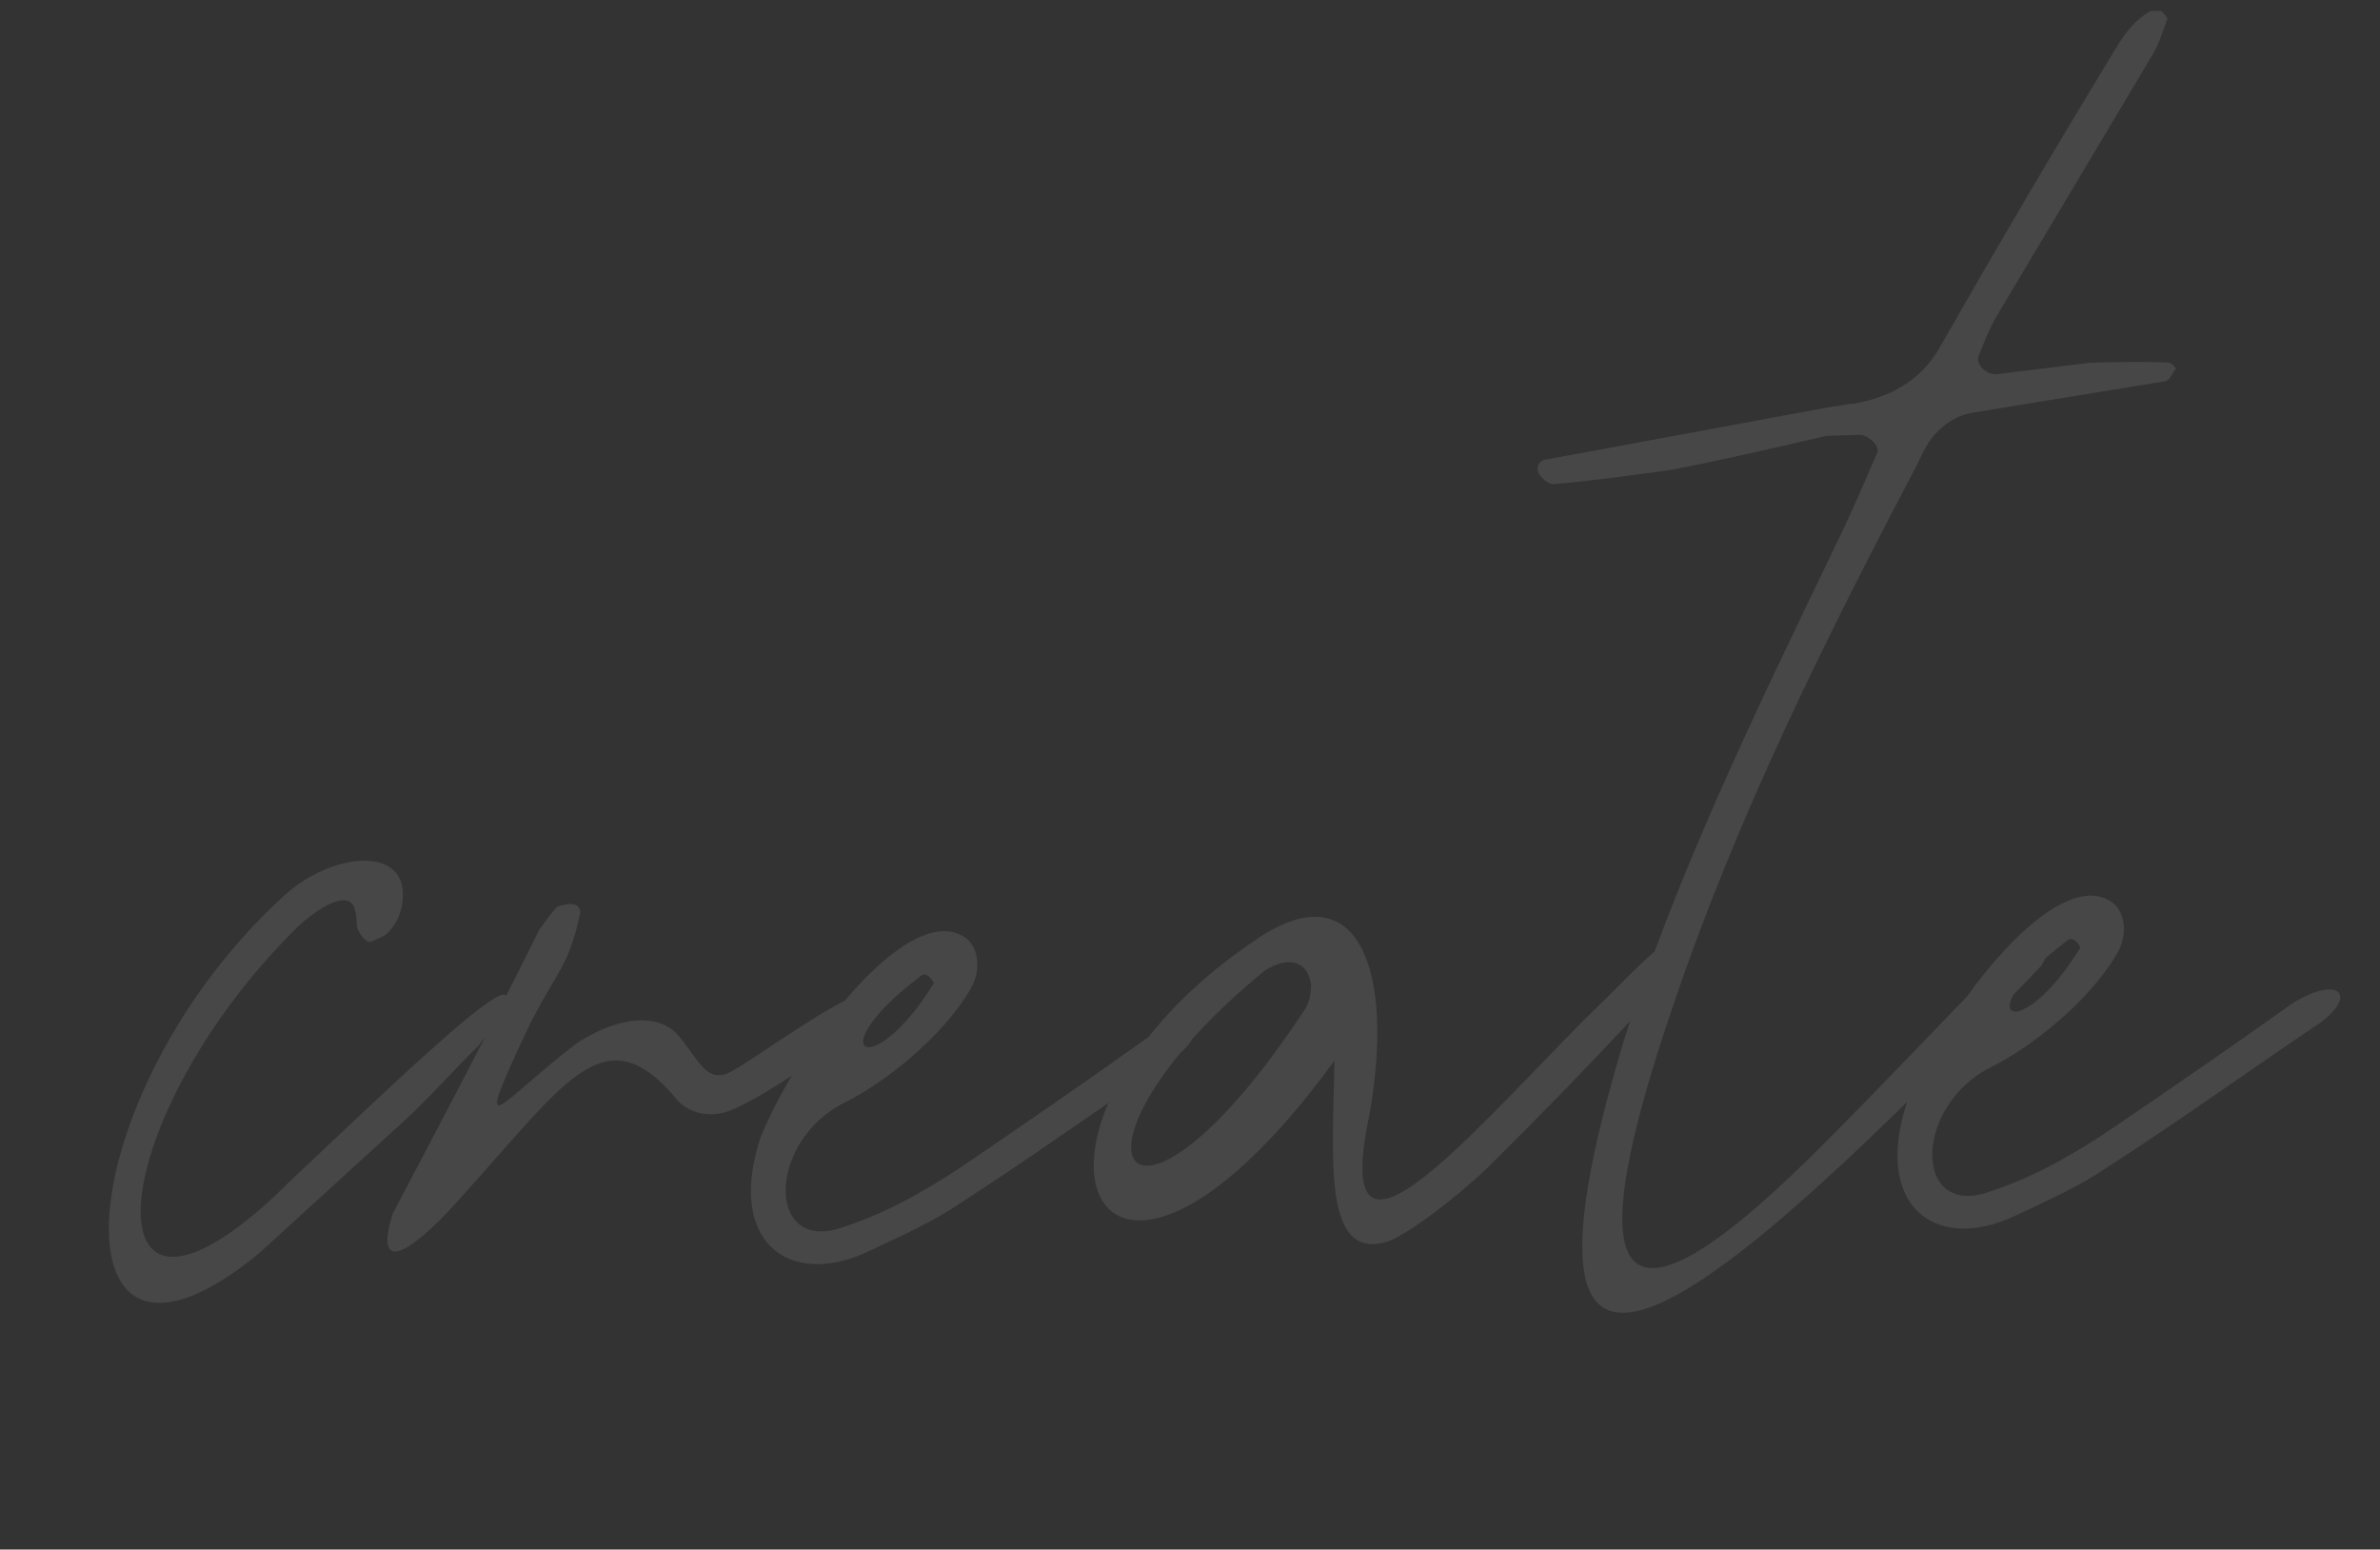 <?xml version="1.0" encoding="UTF-8"?> <svg xmlns="http://www.w3.org/2000/svg" width="341" height="222" viewBox="0 0 341 222" fill="none"><rect x="0" y="0" width="341" height="222" fill="#333333" stroke="none"/><path d="M37.108 179.56C6.376 204.824 9.387 156.708 40.916 128.117C47.636 122.206 57.513 121.3 57.717 127.897C57.792 130.296 56.957 132.422 55.205 133.978L53.133 134.942C52.234 134.97 51.597 133.789 51.279 133.199C50.951 132.308 51.223 131.4 50.895 130.509C50.184 126.93 45.188 130.386 42.564 132.869C14.024 161.066 11.606 199.26 41.88 168.907C53.84 157.731 79.184 132.934 70.897 146.397C70.334 147.615 69.463 148.543 68.6 149.77C64.814 153.489 61.336 157.499 57.54 160.918L37.108 179.56ZM74.712 149.281C67.68 164.506 71.674 157.779 82.818 149.329C87.822 146.173 93.482 144.797 96.883 147.993C99.993 151.498 101.004 155.069 104.265 153.767C107.227 152.475 121.304 141.834 124.321 142.34C133.27 140.562 111.555 156.543 104.433 159.165C101.762 160.148 98.445 159.65 96.562 157.007C86.604 145.61 81.186 154.783 66.676 170.84C59.721 178.859 53.264 183.561 56.265 173.864C63.352 160.438 70.44 147.012 77.218 133.295C78.081 132.068 78.943 130.841 79.815 129.913C79.815 129.913 83.076 128.611 83.141 130.71C81.311 139.471 79.494 138.927 74.712 149.281ZM124.492 179.253C112.956 184.713 104.037 177.786 108.979 162.925C114.558 149.246 130.427 128.645 138.409 134.4C140.255 135.844 140.657 139.133 138.941 141.887C134.948 148.614 126.747 155.171 120.834 158.056C110.197 163.488 109.771 178.809 119.892 176.094C126.433 174.09 132.037 170.915 137.332 167.449C146.152 161.473 155.261 155.188 164.071 148.912C170.547 144.809 173.629 147.415 168.353 151.481C158.062 158.403 148.081 165.615 137.781 172.238C133.667 175.066 129.225 177.005 124.492 179.253ZM133.807 140.846C133.807 140.846 132.842 138.775 131.68 140.011C117.312 150.962 124.948 155.227 133.807 140.846ZM227.018 146.061C235.762 137.686 241.246 130.612 241.45 137.209C240.897 138.727 225.788 154.803 213.847 166.578C211.522 169.052 203.04 176.218 198.889 177.847C189.377 180.843 191.011 165.786 191.184 151.974C155.77 200.494 140.431 160.75 180.431 134.298C194.845 124.847 199.798 139.401 196.223 159.621C190.453 186.513 210.137 163.092 227.018 146.061ZM186.763 144.907C187.915 143.371 187.85 141.272 187.841 140.972C187.111 136.792 183.532 137.504 181.179 139.077C149.566 164.969 161.246 183.516 186.763 144.907ZM299.447 51.972C301.546 51.907 306.044 51.767 310.551 51.928C311.151 51.909 311.778 52.79 311.778 52.79C311.197 53.408 310.934 54.617 310.035 54.645L282.859 59.089C280.17 59.472 278.117 61.037 276.674 62.882C275.812 64.11 275.249 65.328 274.686 66.546C261.365 91.871 248.652 117.477 239.584 144.471C226.652 182.389 230.041 194.89 260.034 165.147C269.06 156.163 277.486 147.198 286.213 138.223C292.361 133.23 295.078 133.746 292.519 138.328C245.12 187.52 212.954 214.929 232.536 149.491C240.188 125.243 251.476 102.082 262.755 78.621C265.014 74.049 266.974 69.486 268.933 64.923C269.505 64.005 267.65 62.262 266.451 62.299L261.653 62.447C254.203 64.179 246.753 65.911 239.294 67.343C233.615 68.119 227.937 68.895 222.549 69.362C221.949 69.381 220.722 68.518 220.394 67.628C220.066 66.738 220.638 65.82 221.837 65.782L262.723 58.212C263.622 58.184 264.512 57.857 265.712 57.819C271.681 56.734 275.795 53.905 278.345 49.024C286.033 35.579 293.729 22.434 301.725 9.281C303.441 6.526 304.847 3.481 308.09 1.58L309.589 1.533C309.898 1.824 310.517 2.405 310.526 2.705C309.973 4.223 309.429 6.04 308.576 7.567L286.321 44.875C285.177 46.711 284.343 48.838 283.508 50.965C282.945 52.183 284.8 53.926 286.29 53.58L299.447 51.972ZM288.769 174.161C277.232 179.621 268.313 172.694 273.255 157.834C278.834 144.154 294.704 123.553 302.686 129.308C304.531 130.752 304.933 134.041 303.218 136.795C299.224 143.522 291.024 150.08 285.11 152.964C274.473 158.396 274.048 173.717 284.168 171.002C290.71 168.998 296.314 165.823 301.609 162.358C310.428 156.382 319.538 150.096 328.348 143.82C334.824 139.718 337.906 142.324 332.629 146.389C322.339 153.311 312.357 160.524 302.058 167.146C297.943 169.975 293.501 171.913 288.769 174.161ZM298.083 135.754C298.083 135.754 297.119 133.683 295.956 134.92C281.589 145.87 289.224 150.135 298.083 135.754Z" fill="white" fill-opacity="0.1"></path></svg> 